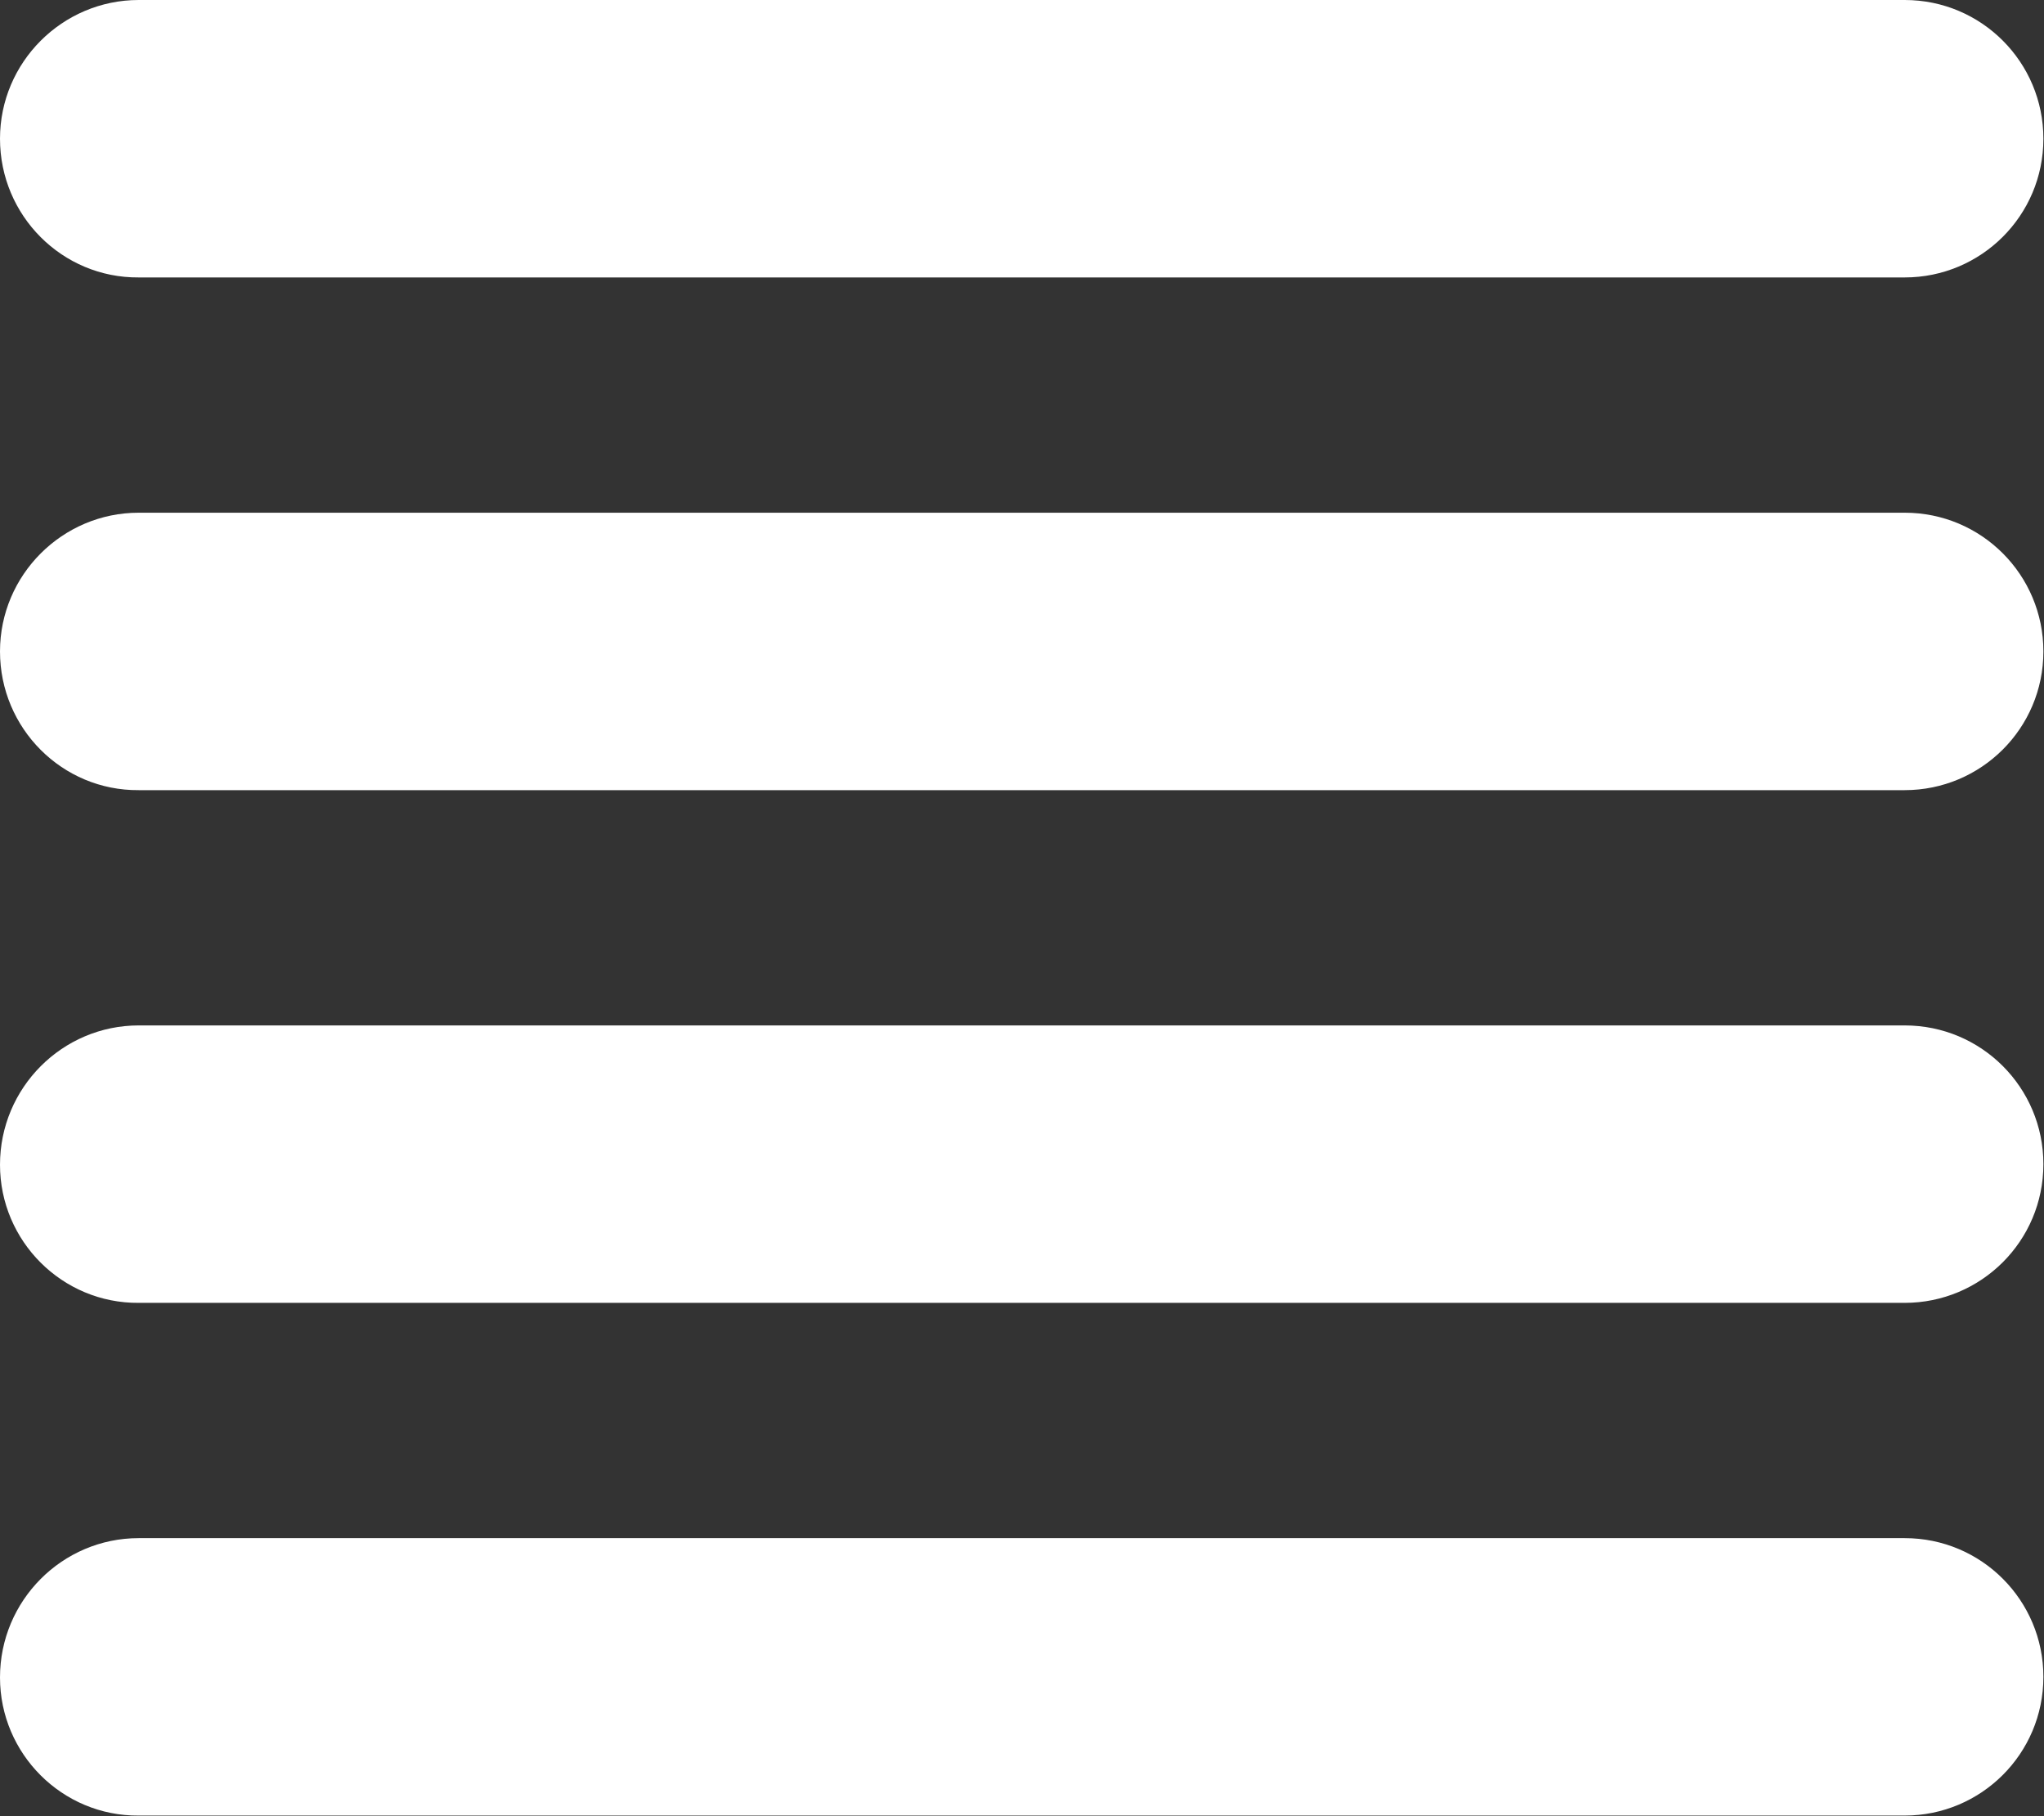 <?xml version="1.0" encoding="utf-8"?>
<!-- Generator: Adobe Illustrator 21.0.0, SVG Export Plug-In . SVG Version: 6.00 Build 0)  -->
<svg version="1.1" id="Layer_1" xmlns="http://www.w3.org/2000/svg" xmlns:xlink="http://www.w3.org/1999/xlink" x="0px" y="0px"
	 viewBox="0 0 334.5 297.2" style="enable-background:new 0 0 334.5 297.2;" xml:space="preserve">
<rect x="0" y="0" width="334.5" height="297.2" fill="#333333" stroke="none"/>
<style type="text/css">
	.st0{fill:#FFFFFF;}
</style>
<title>items</title>
<path class="st0" d="M22.7,0h289c12.6,0,22.7,10.2,22.7,22.7l0,0c0,12.6-10.2,22.7-22.7,22.7h-289C10.2,45.5,0,35.3,0,22.7l0,0
	C0,10.2,10.2,0,22.7,0z"/>
<path class="st0" d="M22.7,83.9h289c12.6,0,22.7,10.2,22.7,22.7l0,0c0,12.6-10.2,22.7-22.7,22.7h-289C10.2,129.4,0,119.2,0,106.6
	l0,0C0,94.1,10.2,83.9,22.7,83.9z"/>
<path class="st0" d="M22.7,167.8h289c12.6,0,22.7,10.2,22.7,22.7v0c0,12.6-10.2,22.7-22.7,22.7h-289C10.2,213.3,0,203.1,0,190.6v0
	C0,178,10.2,167.8,22.7,167.8z"/>
<path class="st0" d="M22.7,251.7h289c12.6,0,22.7,10.2,22.7,22.7l0,0c0,12.6-10.2,22.7-22.7,22.7h-289C10.2,297.2,0,287,0,274.5l0,0
	C0,261.9,10.2,251.7,22.7,251.7z"/>
</svg>
